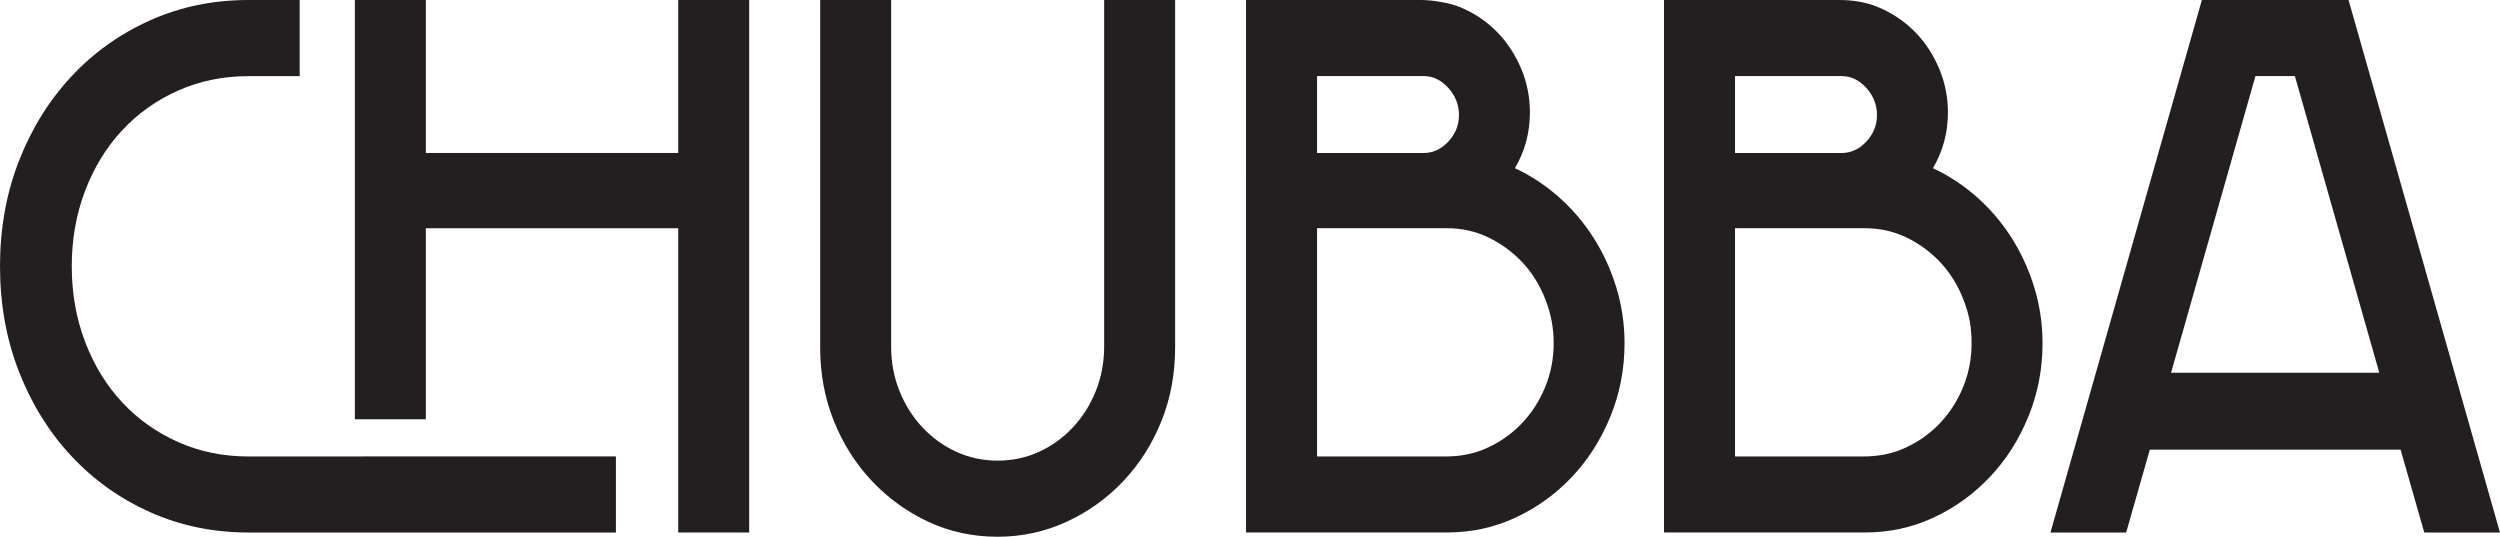 <?xml version="1.0" encoding="UTF-8"?><svg id="Layer_2" xmlns="http://www.w3.org/2000/svg" viewBox="0 0 671.69 144.21"><defs><style>.cls-1{fill:#231f20;stroke-width:0px;}</style></defs><g id="Layer_1-2"><path class="cls-1" d="m182.22,61.32h-67.81v51.33h-19.07V0h19.07v41.1h67.81V0h19.07v143.07h-19.07V61.32Z"/><path class="cls-1" d="m268.04,144.21c-6.64,0-12.82-1.32-18.54-3.98-5.72-2.65-10.77-6.28-15.15-10.9-4.38-4.61-7.8-9.99-10.28-16.12-2.47-6.13-3.71-12.76-3.71-19.87V0h19.07v93.11c0,4.24.74,8.21,2.23,11.92,1.48,3.71,3.53,6.97,6.15,9.76,2.61,2.8,5.65,5,9.11,6.59,3.46,1.59,7.17,2.38,11.13,2.38s7.66-.79,11.13-2.38c3.46-1.59,6.5-3.79,9.11-6.59,2.61-2.8,4.66-6.05,6.14-9.76,1.48-3.71,2.23-7.69,2.23-11.92V0h19.07v93.34c0,7.12-1.24,13.74-3.71,19.87-2.47,6.13-5.9,11.51-10.28,16.12-4.38,4.62-9.47,8.25-15.26,10.9-5.79,2.65-11.94,3.98-18.43,3.98Z"/><path class="cls-1" d="m334.78,0h47.07c2.92,0,7.57.75,10.27,1.85,3.99,1.62,7.43,3.96,10.36,7,2.6,2.72,4.68,5.94,6.25,9.65,1.54,3.71,2.32,7.61,2.32,11.7,0,5.45-1.34,10.44-4.03,14.99,4.23,1.97,8.15,4.54,11.76,7.72,3.61,3.18,6.71,6.81,9.32,10.9,2.62,4.09,4.67,8.56,6.16,13.4,1.47,4.85,2.22,9.85,2.22,14.99,0,6.97-1.27,13.55-3.82,19.76-2.55,6.21-6,11.62-10.37,16.23-4.39,4.62-9.44,8.25-15.16,10.9-5.71,2.65-11.83,3.97-18.32,3.97h-54.03V0Zm19.08,20.44v20.67h28.59c2.55,0,4.77-1.02,6.68-3.07,1.91-2.04,2.86-4.43,2.86-7.15s-.95-5.14-2.86-7.27c-1.91-2.12-4.13-3.18-6.68-3.18h-28.59Zm0,40.88v61.32h34.48c3.5,0,7.01-.54,10.24-1.88,3.93-1.63,7.35-3.95,10.26-6.98,2.62-2.72,4.7-5.94,6.25-9.65,1.56-3.71,2.34-7.68,2.34-11.92s-.75-8.02-2.24-11.81c-1.47-3.78-3.52-7.07-6.14-9.88-2.62-2.8-5.66-5.03-9.11-6.7-3.47-1.67-7.17-2.5-11.12-2.5h-34.96Z"/><path class="cls-1" d="m447.08,0h47.12c3.5,0,7.01.53,10.24,1.85,3.97,1.62,7.42,3.96,10.34,7,2.61,2.72,4.69,5.94,6.25,9.65,1.55,3.71,2.33,7.61,2.33,11.7,0,5.45-1.34,10.44-4.03,14.99,4.23,1.97,8.15,4.54,11.76,7.72,3.6,3.18,6.71,6.81,9.32,10.9,2.61,4.09,4.67,8.56,6.15,13.4,1.48,4.85,2.22,9.85,2.22,14.99,0,6.97-1.27,13.55-3.82,19.76-2.54,6.21-6,11.62-10.37,16.23-4.38,4.62-9.43,8.25-15.15,10.9-5.72,2.65-11.83,3.97-18.33,3.97h-54.03V0Zm19.08,20.44v20.67h28.6c2.54,0,4.77-1.02,6.68-3.07,1.91-2.04,2.86-4.43,2.86-7.15s-.95-5.14-2.86-7.27c-1.91-2.12-4.14-3.18-6.68-3.18h-28.6Zm0,40.88v61.32h34.45c3.51,0,7.03-.54,10.27-1.88,3.94-1.63,7.36-3.95,10.26-6.98,2.62-2.72,4.7-5.94,6.25-9.65,2.02-4.83,2.73-10.11,2.12-15.84-.17-1.55-.47-3.1-.9-4.6-1.49-5.19-3.91-9.58-7.25-13.17-2.62-2.8-5.66-5.03-9.11-6.7-3.47-1.67-7.17-2.5-11.13-2.5h-34.96Z"/><path class="cls-1" d="m591.59,0h39.41l40.68,143.07h-20.34l-6.36-22.25h-67.38l-6.35,22.25h-20.34L591.59,0Zm-8.27,100.15h55.94l-22.68-79.72h-10.59l-22.68,79.72Z"/><path class="cls-1" d="m97.47,122.64h-30.73c-6.78,0-13.07-1.29-18.86-3.86-5.79-2.57-10.8-6.13-15.04-10.67-4.24-4.54-7.56-9.95-9.96-16.23-2.4-6.28-3.6-13.06-3.6-20.33s1.2-14.04,3.6-20.32c2.4-6.28,5.72-11.69,9.96-16.24,4.24-4.54,9.25-8.1,15.04-10.67,5.79-2.57,12.08-3.86,18.86-3.86h13.78V0h-13.78C57.28,0,48.49,1.82,40.36,5.45c-8.12,3.63-15.18,8.67-21.19,15.1-6.01,6.44-10.7,14.01-14.09,22.71C1.69,51.97,0,61.39,0,71.54s1.69,19.57,5.08,28.27c3.39,8.71,8.08,16.28,14.09,22.71,6,6.44,13.06,11.47,21.19,15.1,8.12,3.63,16.92,5.45,26.38,5.45h98.74v-20.44h-68.01Z"/></g></svg>